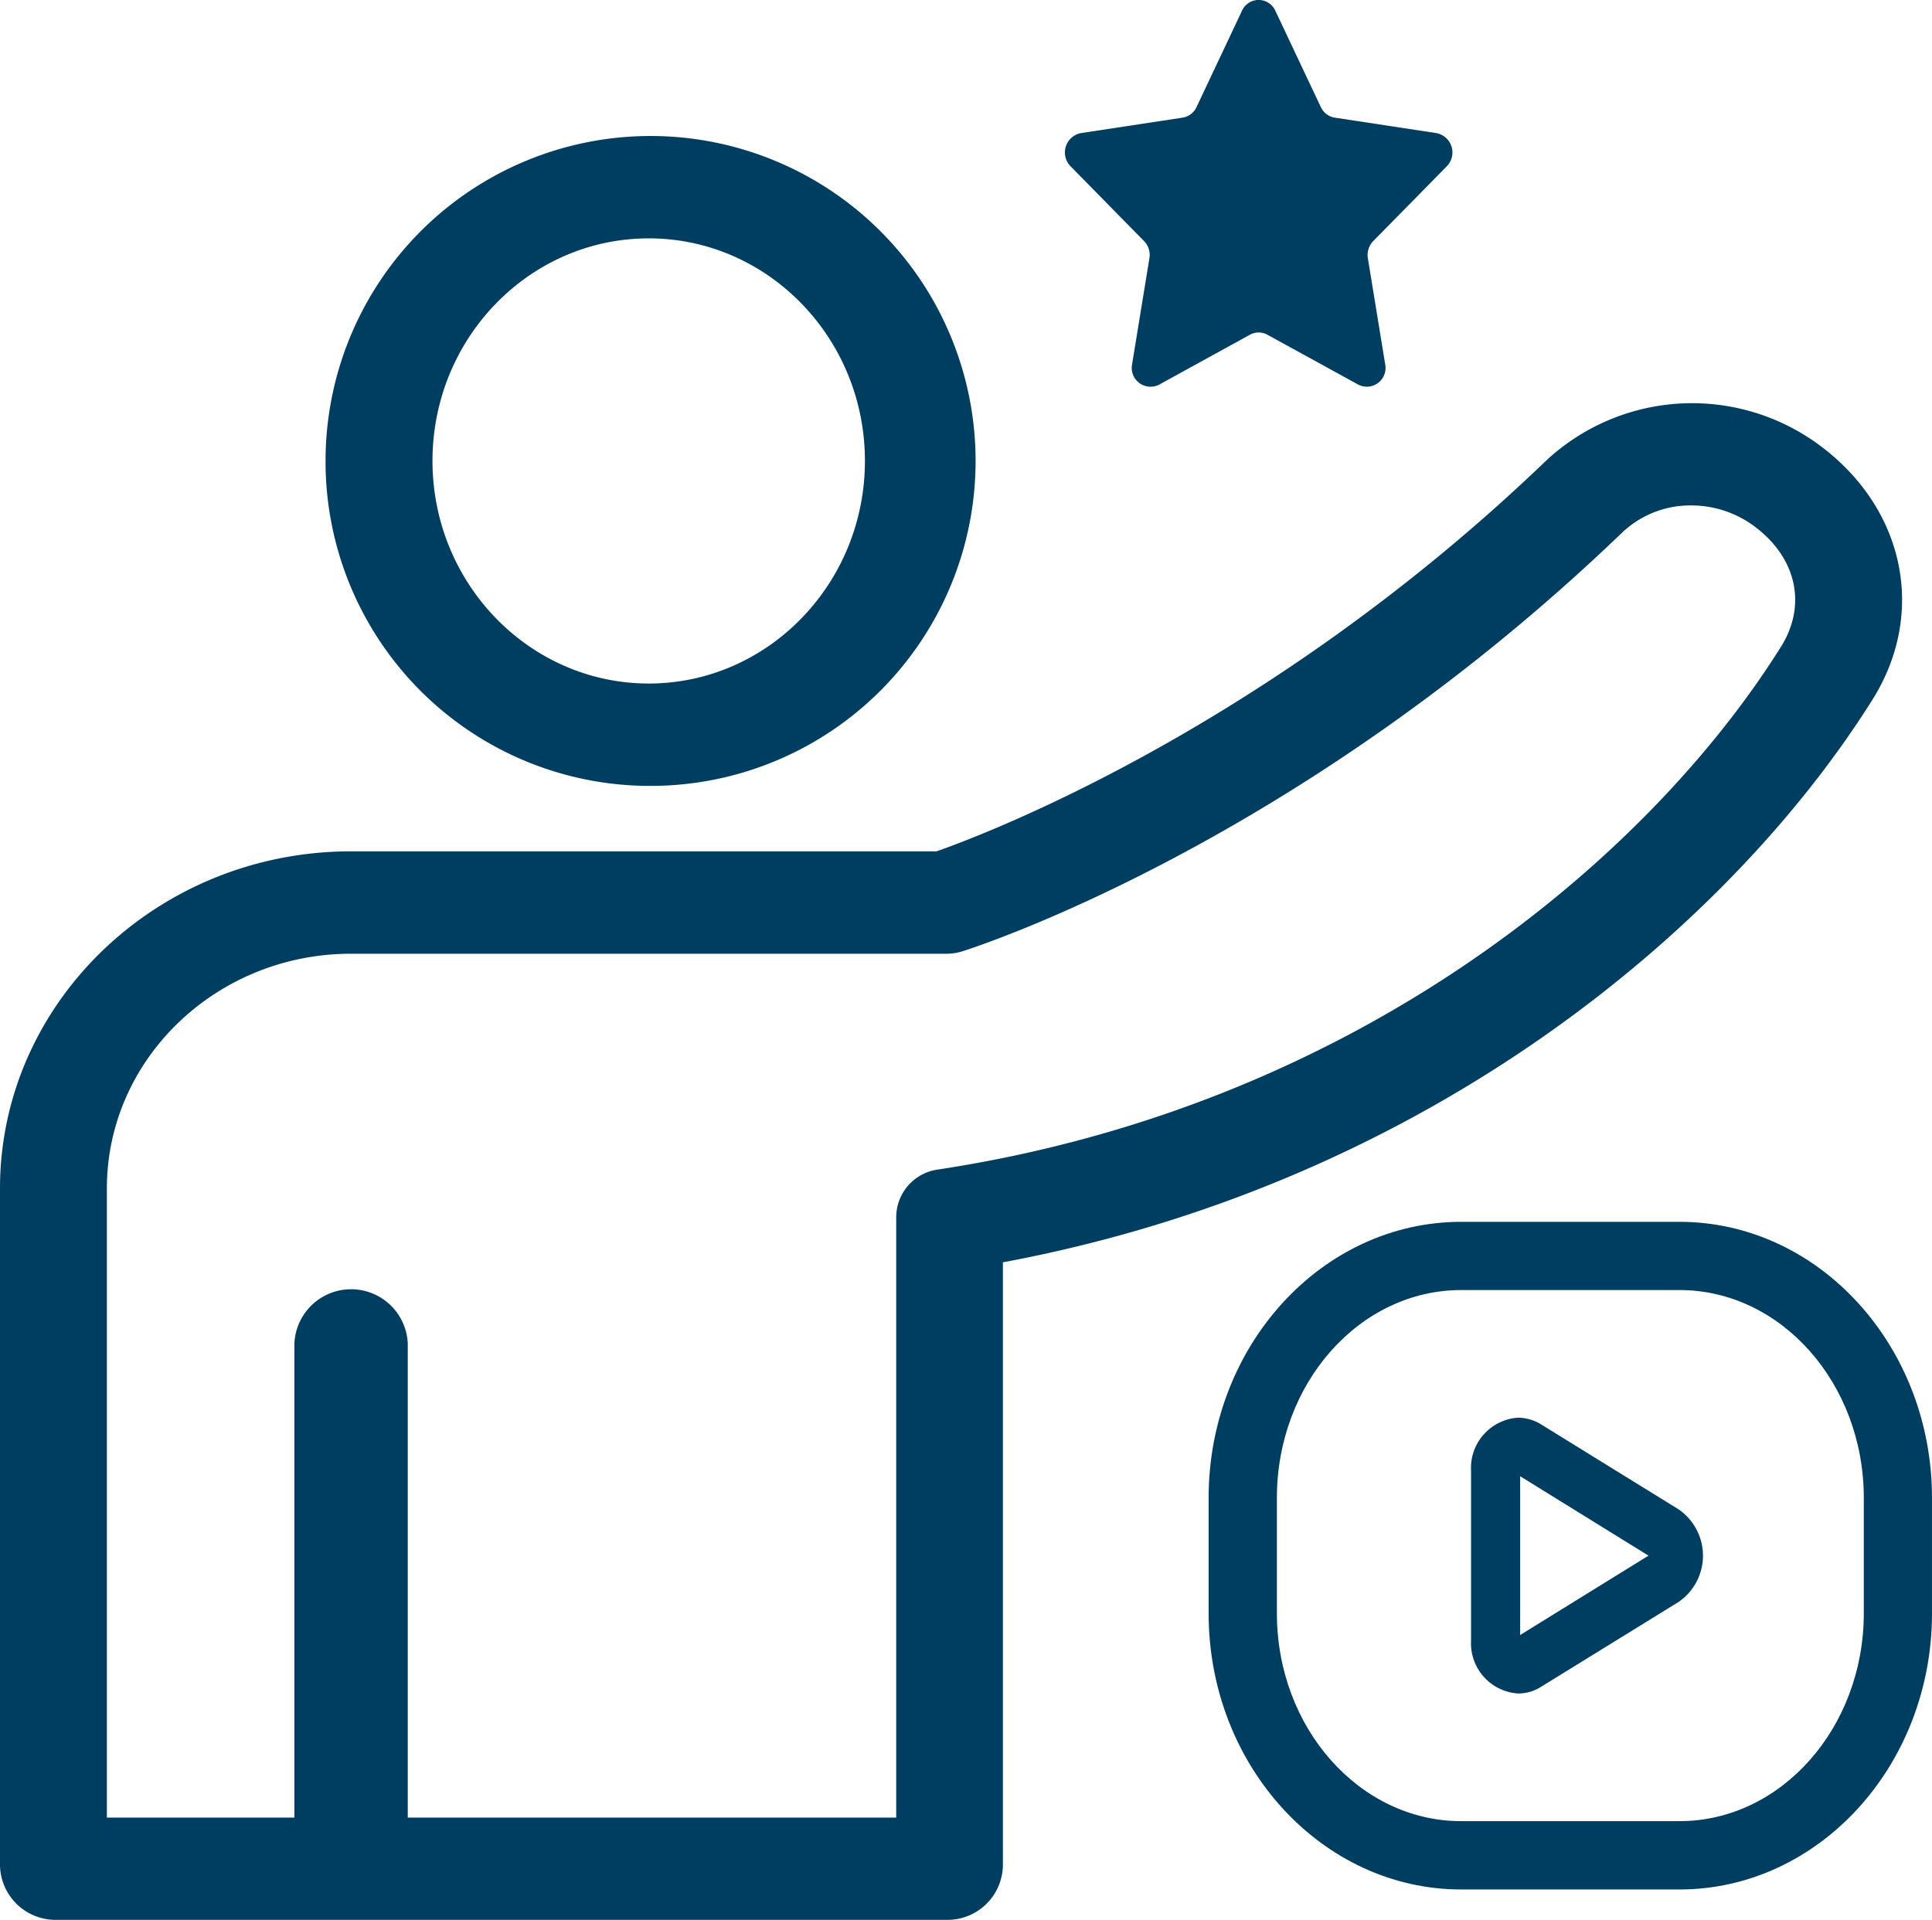 <svg xmlns="http://www.w3.org/2000/svg" width="165.578" height="164.572" viewBox="0 0 165.578 164.572">
  <g id="组_53" data-name="组 53" transform="translate(-813.614 -132.352)">
    <g id="组_52" data-name="组 52" transform="translate(813.614 132.352)">
      <path id="路径_18" data-name="路径 18" d="M253.607,1115.216l-11.8-7.292a3.809,3.809,0,0,0-1.954-.569,4.314,4.314,0,0,0-4.04,4.534v14.574a4.312,4.312,0,0,0,4.04,4.534,3.645,3.645,0,0,0,1.954-.569l11.8-7.283a4.813,4.813,0,0,0,0-7.927Zm-2.586,3.964-11,6.805v-13.611Z" transform="translate(-109.74 -985.829)" fill="#003e61"/>
      <path id="路径_19" data-name="路径 19" d="M269.369,1102.284h-18.7c-11.938,0-21.651,10.62-21.651,23.668v9.895c0,13.044,9.713,23.668,21.651,23.668h18.7c11.935,0,21.644-10.623,21.644-23.668v-9.895C291.013,1112.9,281.3,1102.284,269.369,1102.284Zm0,51.375h-18.7c-8.713,0-15.8-7.994-15.8-17.813v-9.895c0-9.825,7.083-17.819,15.8-17.819h18.7c8.706,0,15.8,7.994,15.8,17.819v9.895C285.165,1145.665,278.075,1153.659,269.369,1153.659Z" transform="translate(-125.436 -997.548)" fill="#003e61"/>
      <g id="组_51" data-name="组 51" transform="translate(0 11.658)">
        <path id="路径_20" data-name="路径 20" d="M233.865,1129.887a27.855,27.855,0,1,0-27.7-27.86A27.806,27.806,0,0,0,233.865,1129.887Zm0-46.935c10.216,0,18.525,8.554,18.525,19.075s-8.309,19.084-18.525,19.084-18.535-8.56-18.535-19.084S223.642,1082.953,233.865,1082.953Z" transform="translate(-178.264 -1074.177)" fill="#003e61"/>
        <path id="路径_21" data-name="路径 21" d="M353.748,1084.744a18.352,18.352,0,0,0-23.489,1.261c-23.717,22.79-47.908,31.976-52.25,33.5H227.833c-16.588,0-30.092,12.968-30.092,28.9v58.038a4.763,4.763,0,0,0,4.861,4.656h76.242a4.749,4.749,0,0,0,4.848-4.656v-51.707c36.9-6.895,62.6-29.2,74.54-48.259C362.845,1099.11,361,1090.159,353.748,1084.744Zm-3.371,17.223c-11.322,18.068-36.235,39.328-72.208,44.809a4.134,4.134,0,0,0-3.62,4.044v51.515H232.688v-40.626a4.862,4.862,0,0,0-9.716,0v40.626H206.9v-53.929c0-11.1,9.392-20.124,20.936-20.124h51.011a4.545,4.545,0,0,0,1.348-.2c1.162-.368,28.834-9.246,56.548-35.881a8.493,8.493,0,0,1,5.944-2.348,9.067,9.067,0,0,1,5.421,1.8C351.715,1094.344,352.612,1098.391,350.377,1101.968Z" transform="translate(-197.741 -1058.186)" fill="#003e61"/>
      </g>
      <path id="路径_22" data-name="路径 22" d="M243.336,1071.588l3.894,8.243a1.592,1.592,0,0,0,1.2.911l8.709,1.325a1.691,1.691,0,0,1,.884,2.848l-6.309,6.415a1.73,1.73,0,0,0-.45,1.48l1.48,9.064a1.605,1.605,0,0,1-2.3,1.755l-7.8-4.282a1.553,1.553,0,0,0-1.484,0l-7.785,4.282a1.613,1.613,0,0,1-2.318-1.755l1.48-9.064a1.691,1.691,0,0,0-.45-1.48l-6.3-6.415a1.689,1.689,0,0,1,.881-2.848l8.713-1.325a1.6,1.6,0,0,0,1.2-.911l3.888-8.243A1.567,1.567,0,0,1,243.336,1071.588Z" transform="translate(-134.032 -1070.657)" fill="#003e61"/>
    </g>
  </g>
</svg>
